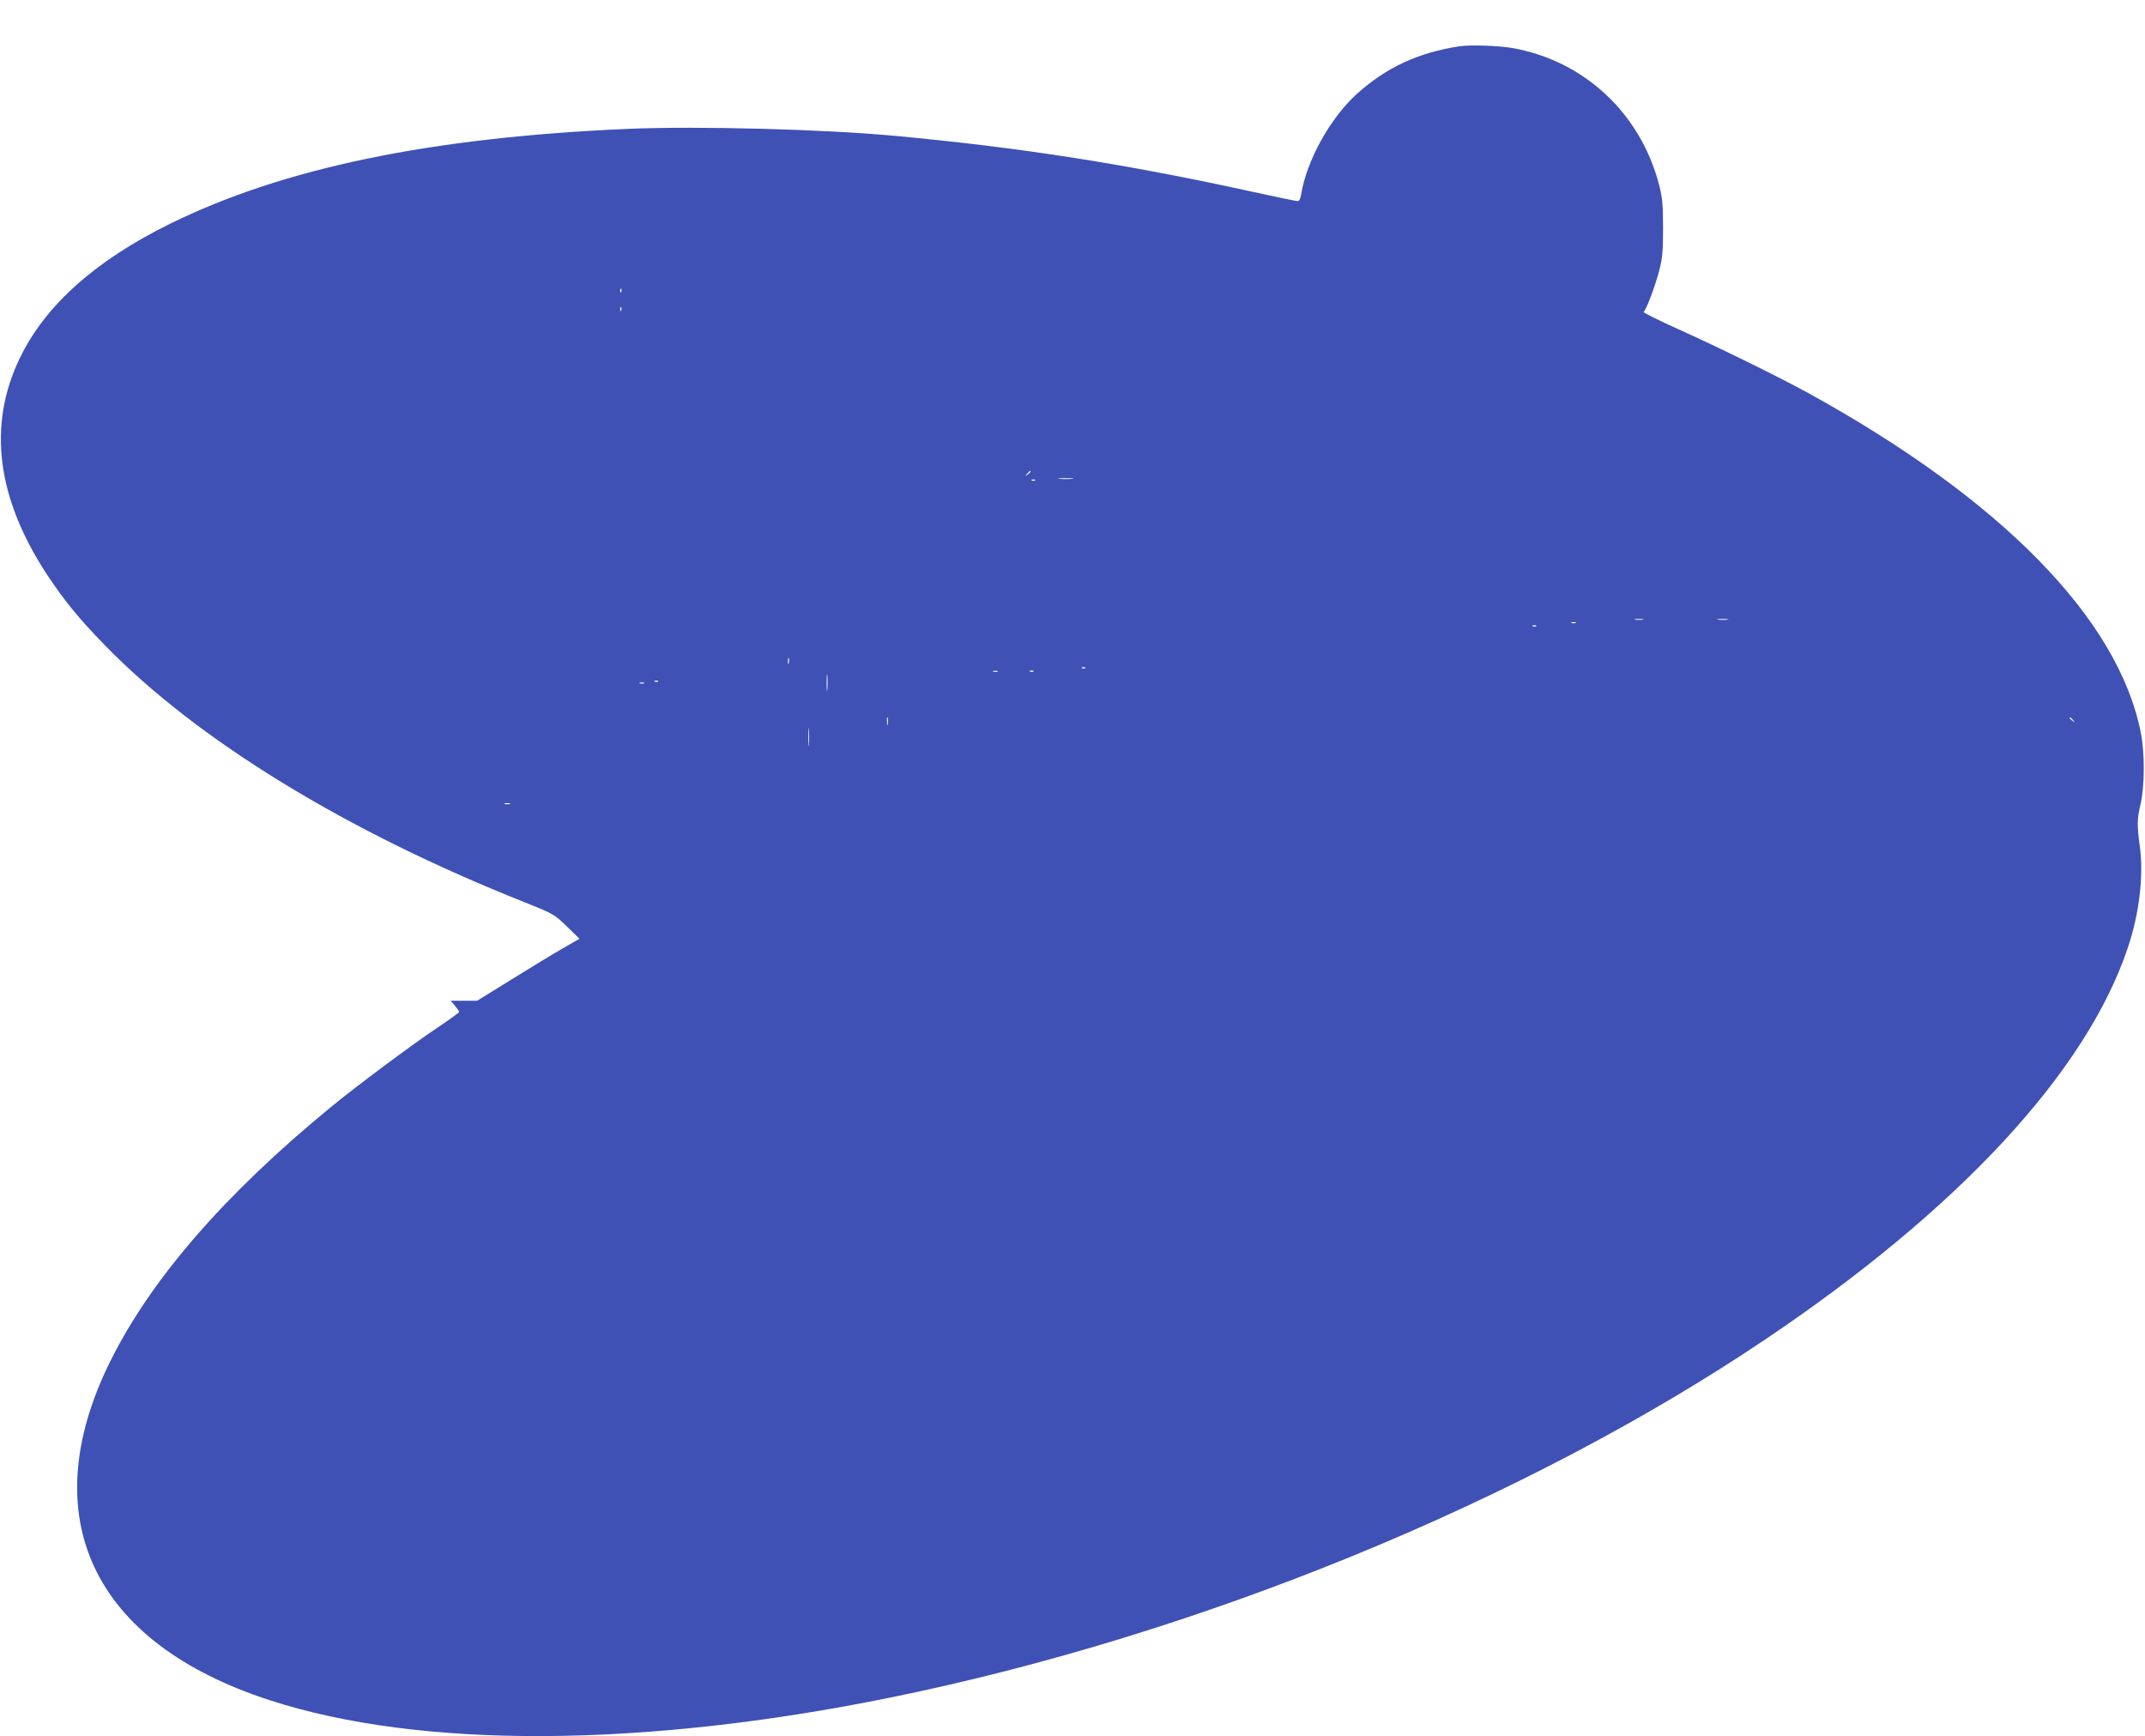 <?xml version="1.0" standalone="no"?>
<!DOCTYPE svg PUBLIC "-//W3C//DTD SVG 20010904//EN"
 "http://www.w3.org/TR/2001/REC-SVG-20010904/DTD/svg10.dtd">
<svg version="1.0" xmlns="http://www.w3.org/2000/svg"
 width="1280pt" height="1036pt" viewBox="0 0 1280 1036"
 preserveAspectRatio="xMidYMid meet">
<g transform="translate(0,1036) scale(0.1,-0.1)"
fill="#3f51b5" stroke="none">
<path d="M8710 10084 c-248 -38 -440 -127 -617 -288 -156 -143 -295 -393 -328
-593 -4 -27 -12 -43 -21 -43 -8 0 -126 24 -262 54 -761 167 -1386 265 -2137
335 -423 40 -1185 60 -1600 42 -1175 -51 -2053 -233 -2730 -566 -445 -219
-744 -486 -896 -800 -195 -403 -139 -839 166 -1300 102 -153 188 -258 340
-414 553 -568 1443 -1113 2510 -1536 167 -67 171 -69 247 -142 l76 -74 -99
-57 c-55 -31 -192 -115 -305 -185 l-207 -128 -79 0 -79 0 26 -30 c14 -17 25
-34 25 -37 -1 -4 -56 -44 -123 -89 -155 -103 -486 -350 -642 -478 -634 -520
-1072 -1025 -1316 -1515 -462 -930 -108 -1682 953 -2025 895 -290 2221 -284
3698 16 1841 374 3787 1170 5225 2138 1157 778 1916 1598 2163 2338 68 201 95
432 71 603 -17 127 -17 161 5 255 24 105 25 299 2 418 -131 681 -832 1398
-1991 2035 -176 96 -532 271 -768 377 -120 54 -214 101 -209 104 15 10 69 153
93 246 20 77 23 114 23 255 0 140 -4 179 -23 255 -111 430 -450 745 -880 819
-85 14 -245 19 -311 10z m-5003 -1466 c-3 -8 -6 -5 -6 6 -1 11 2 17 5 13 3 -3
4 -12 1 -19z m0 -110 c-3 -8 -6 -5 -6 6 -1 11 2 17 5 13 3 -3 4 -12 1 -19z
m2443 -962 c0 -2 -8 -10 -17 -17 -16 -13 -17 -12 -4 4 13 16 21 21 21 13z
m248 -43 c-21 -2 -55 -2 -75 0 -21 2 -4 4 37 4 41 0 58 -2 38 -4z m-221 -9
c-3 -3 -12 -4 -19 -1 -8 3 -5 6 6 6 11 1 17 -2 13 -5z m3626 -831 c-13 -2 -33
-2 -45 0 -13 2 -3 4 22 4 25 0 35 -2 23 -4z m505 0 c-16 -2 -40 -2 -55 0 -16
2 -3 4 27 4 30 0 43 -2 28 -4z m-905 -20 c-7 -2 -19 -2 -25 0 -7 3 -2 5 12 5
14 0 19 -2 13 -5z m-236 -19 c-3 -3 -12 -4 -19 -1 -8 3 -5 6 6 6 11 1 17 -2
13 -5z m-4460 -221 c-3 -10 -5 -4 -5 12 0 17 2 24 5 18 2 -7 2 -21 0 -30z
m1770 -29 c-3 -3 -12 -4 -19 -1 -8 3 -5 6 6 6 11 1 17 -2 13 -5z m-1540 -126
c-2 -24 -4 -7 -4 37 0 44 2 63 4 43 2 -21 2 -57 0 -80z m1016 105 c-7 -2 -19
-2 -25 0 -7 3 -2 5 12 5 14 0 19 -2 13 -5z m214 1 c-3 -3 -12 -4 -19 -1 -8 3
-5 6 6 6 11 1 17 -2 13 -5z m-2240 -60 c-3 -3 -12 -4 -19 -1 -8 3 -5 6 6 6 11
1 17 -2 13 -5z m-84 -11 c-7 -2 -19 -2 -25 0 -7 3 -2 5 12 5 14 0 19 -2 13 -5z
m1454 -245 c-2 -13 -4 -5 -4 17 -1 22 1 32 4 23 2 -10 2 -28 0 -40z m7074 25
c13 -16 12 -17 -3 -4 -10 7 -18 15 -18 17 0 8 8 3 21 -13z m-7544 -146 c-2
-23 -3 -1 -3 48 0 50 1 68 3 42 2 -26 2 -67 0 -90z m-1784 -354 c-7 -2 -21 -2
-30 0 -10 3 -4 5 12 5 17 0 24 -2 18 -5z"/>
</g>
</svg>
